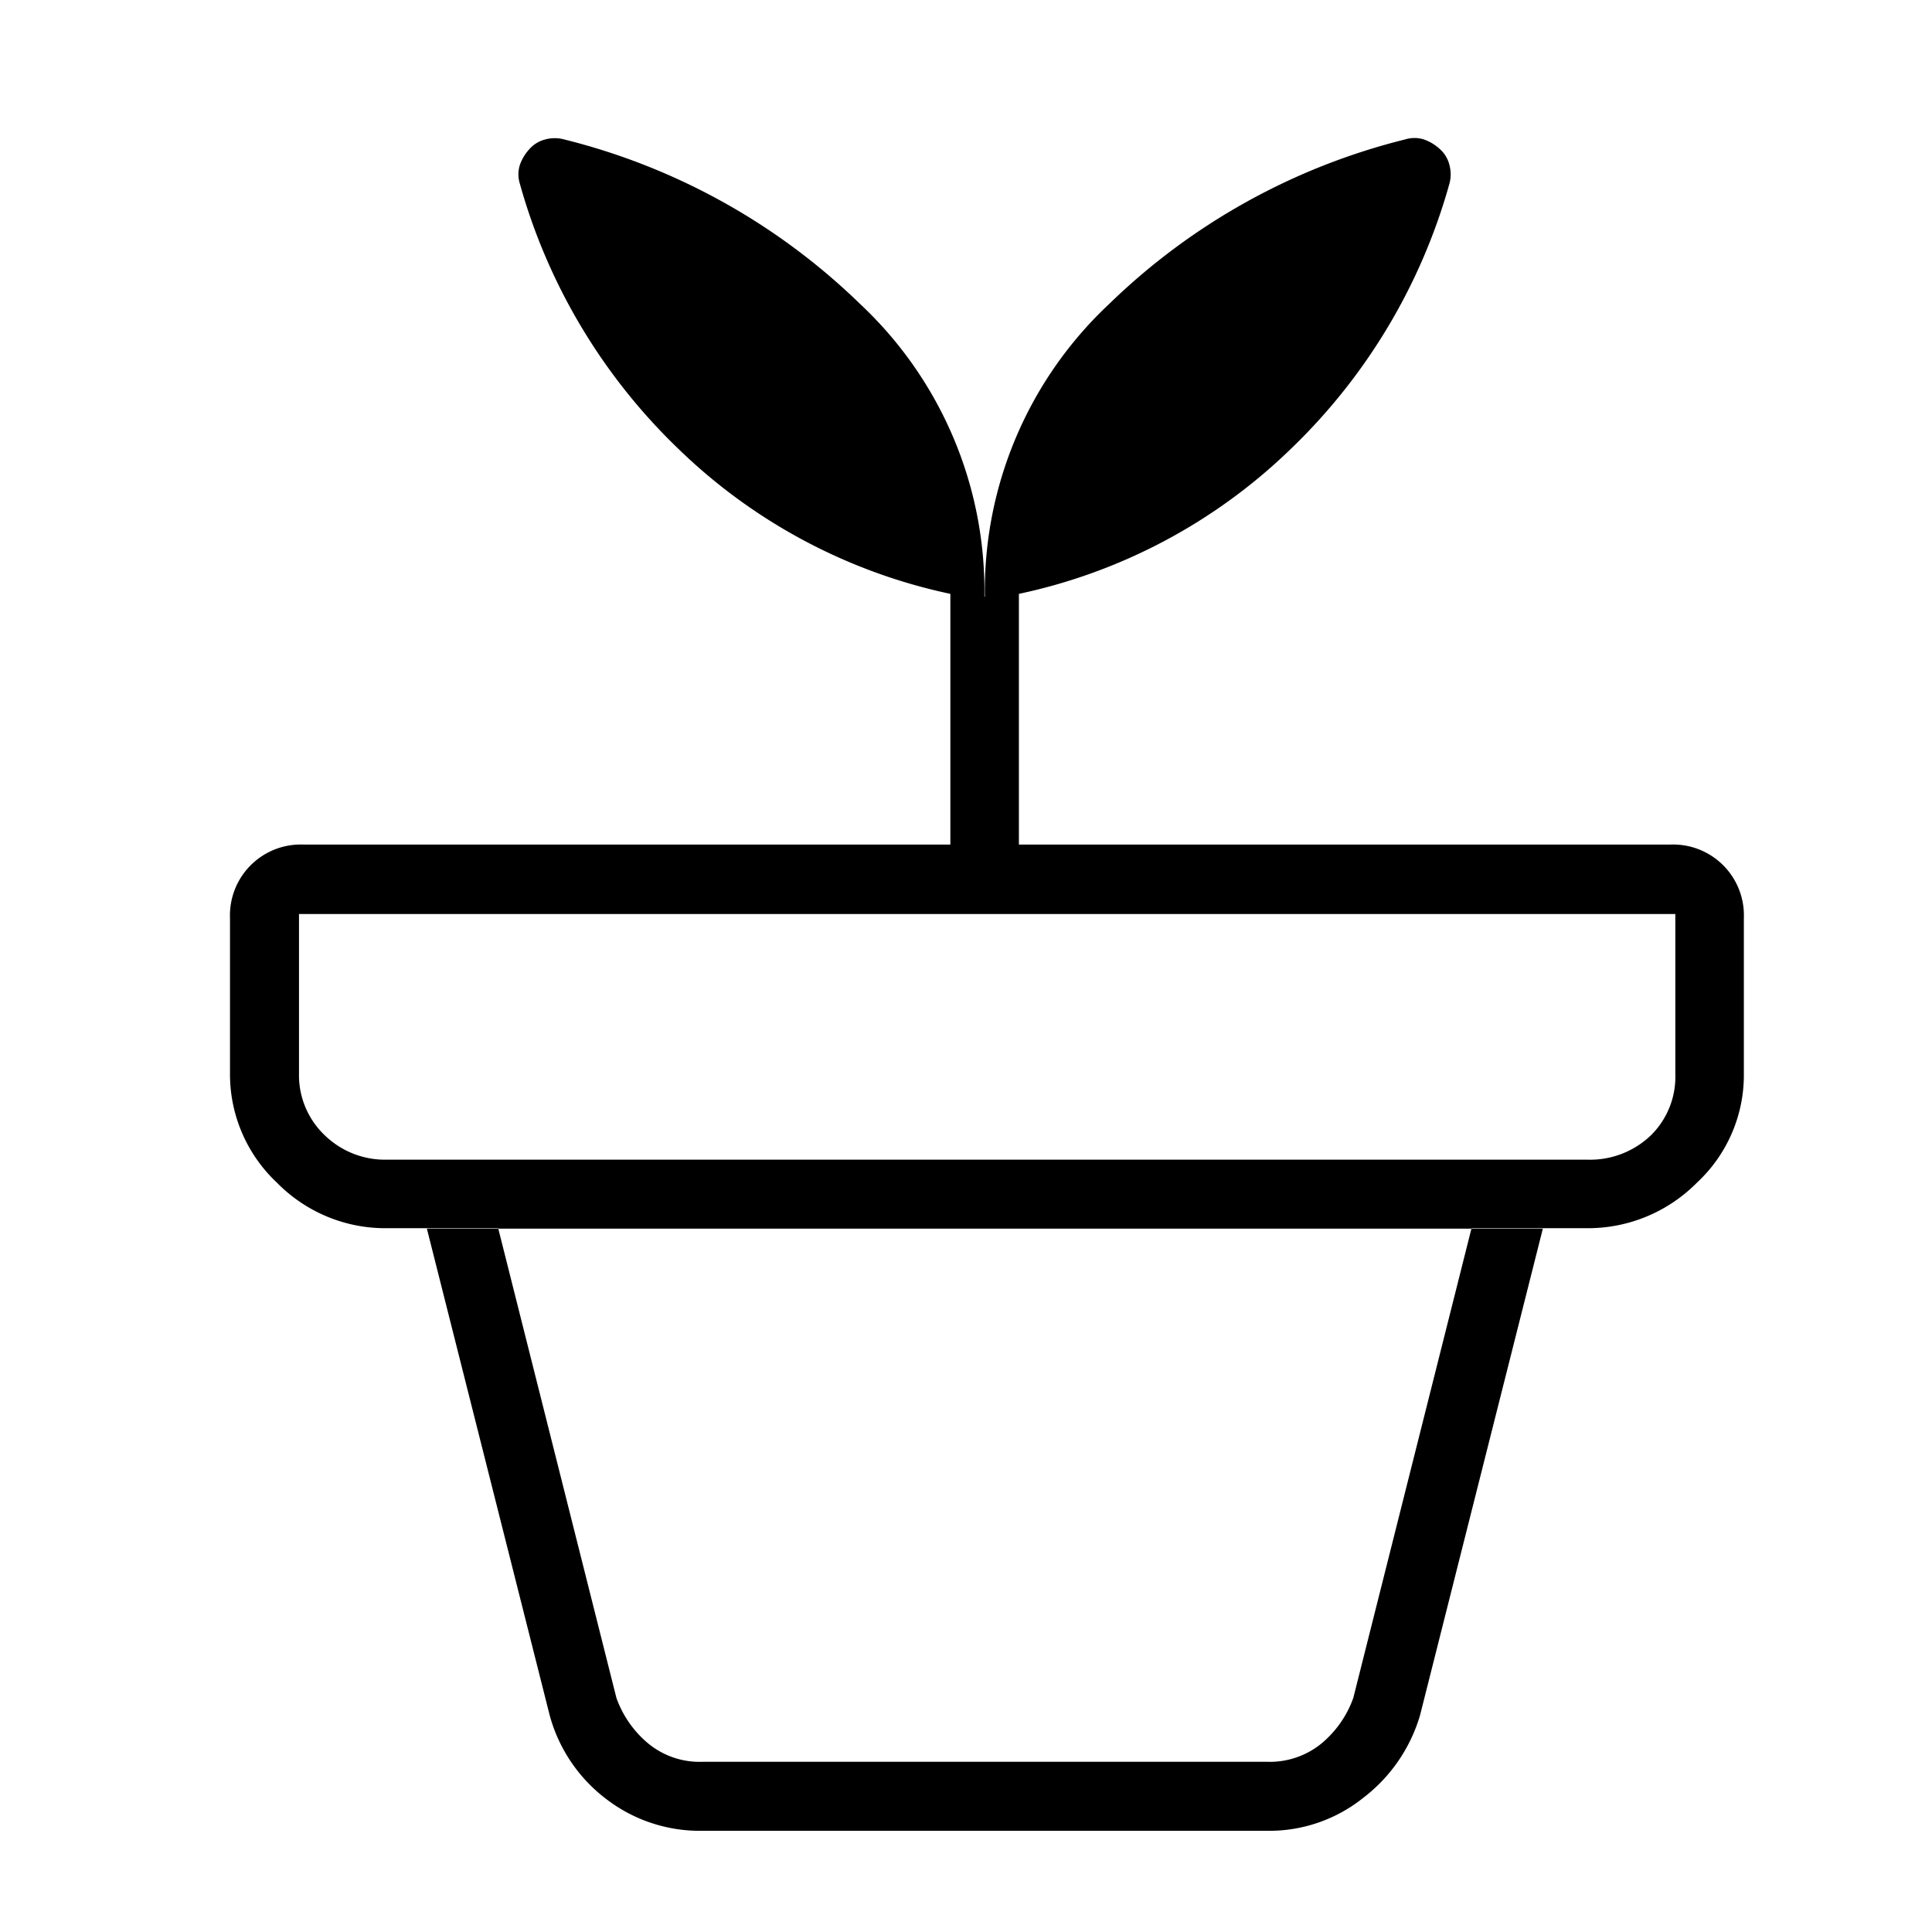 <svg xmlns="http://www.w3.org/2000/svg" width="42" height="42" viewBox="0 0 42 42"><g id="Grupo_15" data-name="Grupo 15" transform="translate(-1575 129)"><rect id="Rect&#xE1;ngulo_11" data-name="Rect&#xE1;ngulo 11" width="42" height="42" transform="translate(1575 -129)" fill="none"></rect><path id="IC_PLANTER__HERBES_I_LLAVORS" data-name="IC_PLANTER_ HERBES_I_LLAVORS" d="M14.8,38.4H27.09a1.776,1.776,0,0,0,1.18-.4,2.285,2.285,0,0,0,.69-.99L31.53,26.8H10.37l2.57,10.21a2.285,2.285,0,0,0,.69.99,1.758,1.758,0,0,0,1.18.4Zm0,1.5a3.338,3.338,0,0,1-2.08-.69,3.4,3.4,0,0,1-1.23-1.82L8.82,26.81H33.08L30.41,37.39a3.5,3.5,0,0,1-1.23,1.79,3.267,3.267,0,0,1-2.08.72H14.81ZM7.96,25.31H34.04a1.909,1.909,0,0,0,1.39-.53,1.786,1.786,0,0,0,.53-1.34V19.97H6.04v3.47a1.8,1.8,0,0,0,.56,1.34A1.878,1.878,0,0,0,7.96,25.31ZM20.95,13.07a8.542,8.542,0,0,1,2.7-6.36,14.107,14.107,0,0,1,6.44-3.58.681.681,0,0,1,.4,0,.99.99,0,0,1,.35.21.676.676,0,0,1,.21.35.775.775,0,0,1,0,.4A12.739,12.739,0,0,1,27.6,9.86a12.08,12.08,0,0,1-5.91,3.15v5.45H35.85a1.54,1.54,0,0,1,1.6,1.6v3.37a3.193,3.193,0,0,1-1.02,2.38,3.333,3.333,0,0,1-2.4.99H7.96a3.3,3.3,0,0,1-2.4-.99,3.23,3.23,0,0,1-1.02-2.38V20.06a1.54,1.54,0,0,1,1.6-1.6H20.2V13.01a12.08,12.08,0,0,1-5.91-3.15,12.739,12.739,0,0,1-3.45-5.77.681.681,0,0,1,0-.4.99.99,0,0,1,.21-.35.676.676,0,0,1,.35-.21.775.775,0,0,1,.4,0,14.107,14.107,0,0,1,6.44,3.58,8.542,8.542,0,0,1,2.7,6.36Z" transform="translate(1575.46 -129.1)"></path></g></svg>
